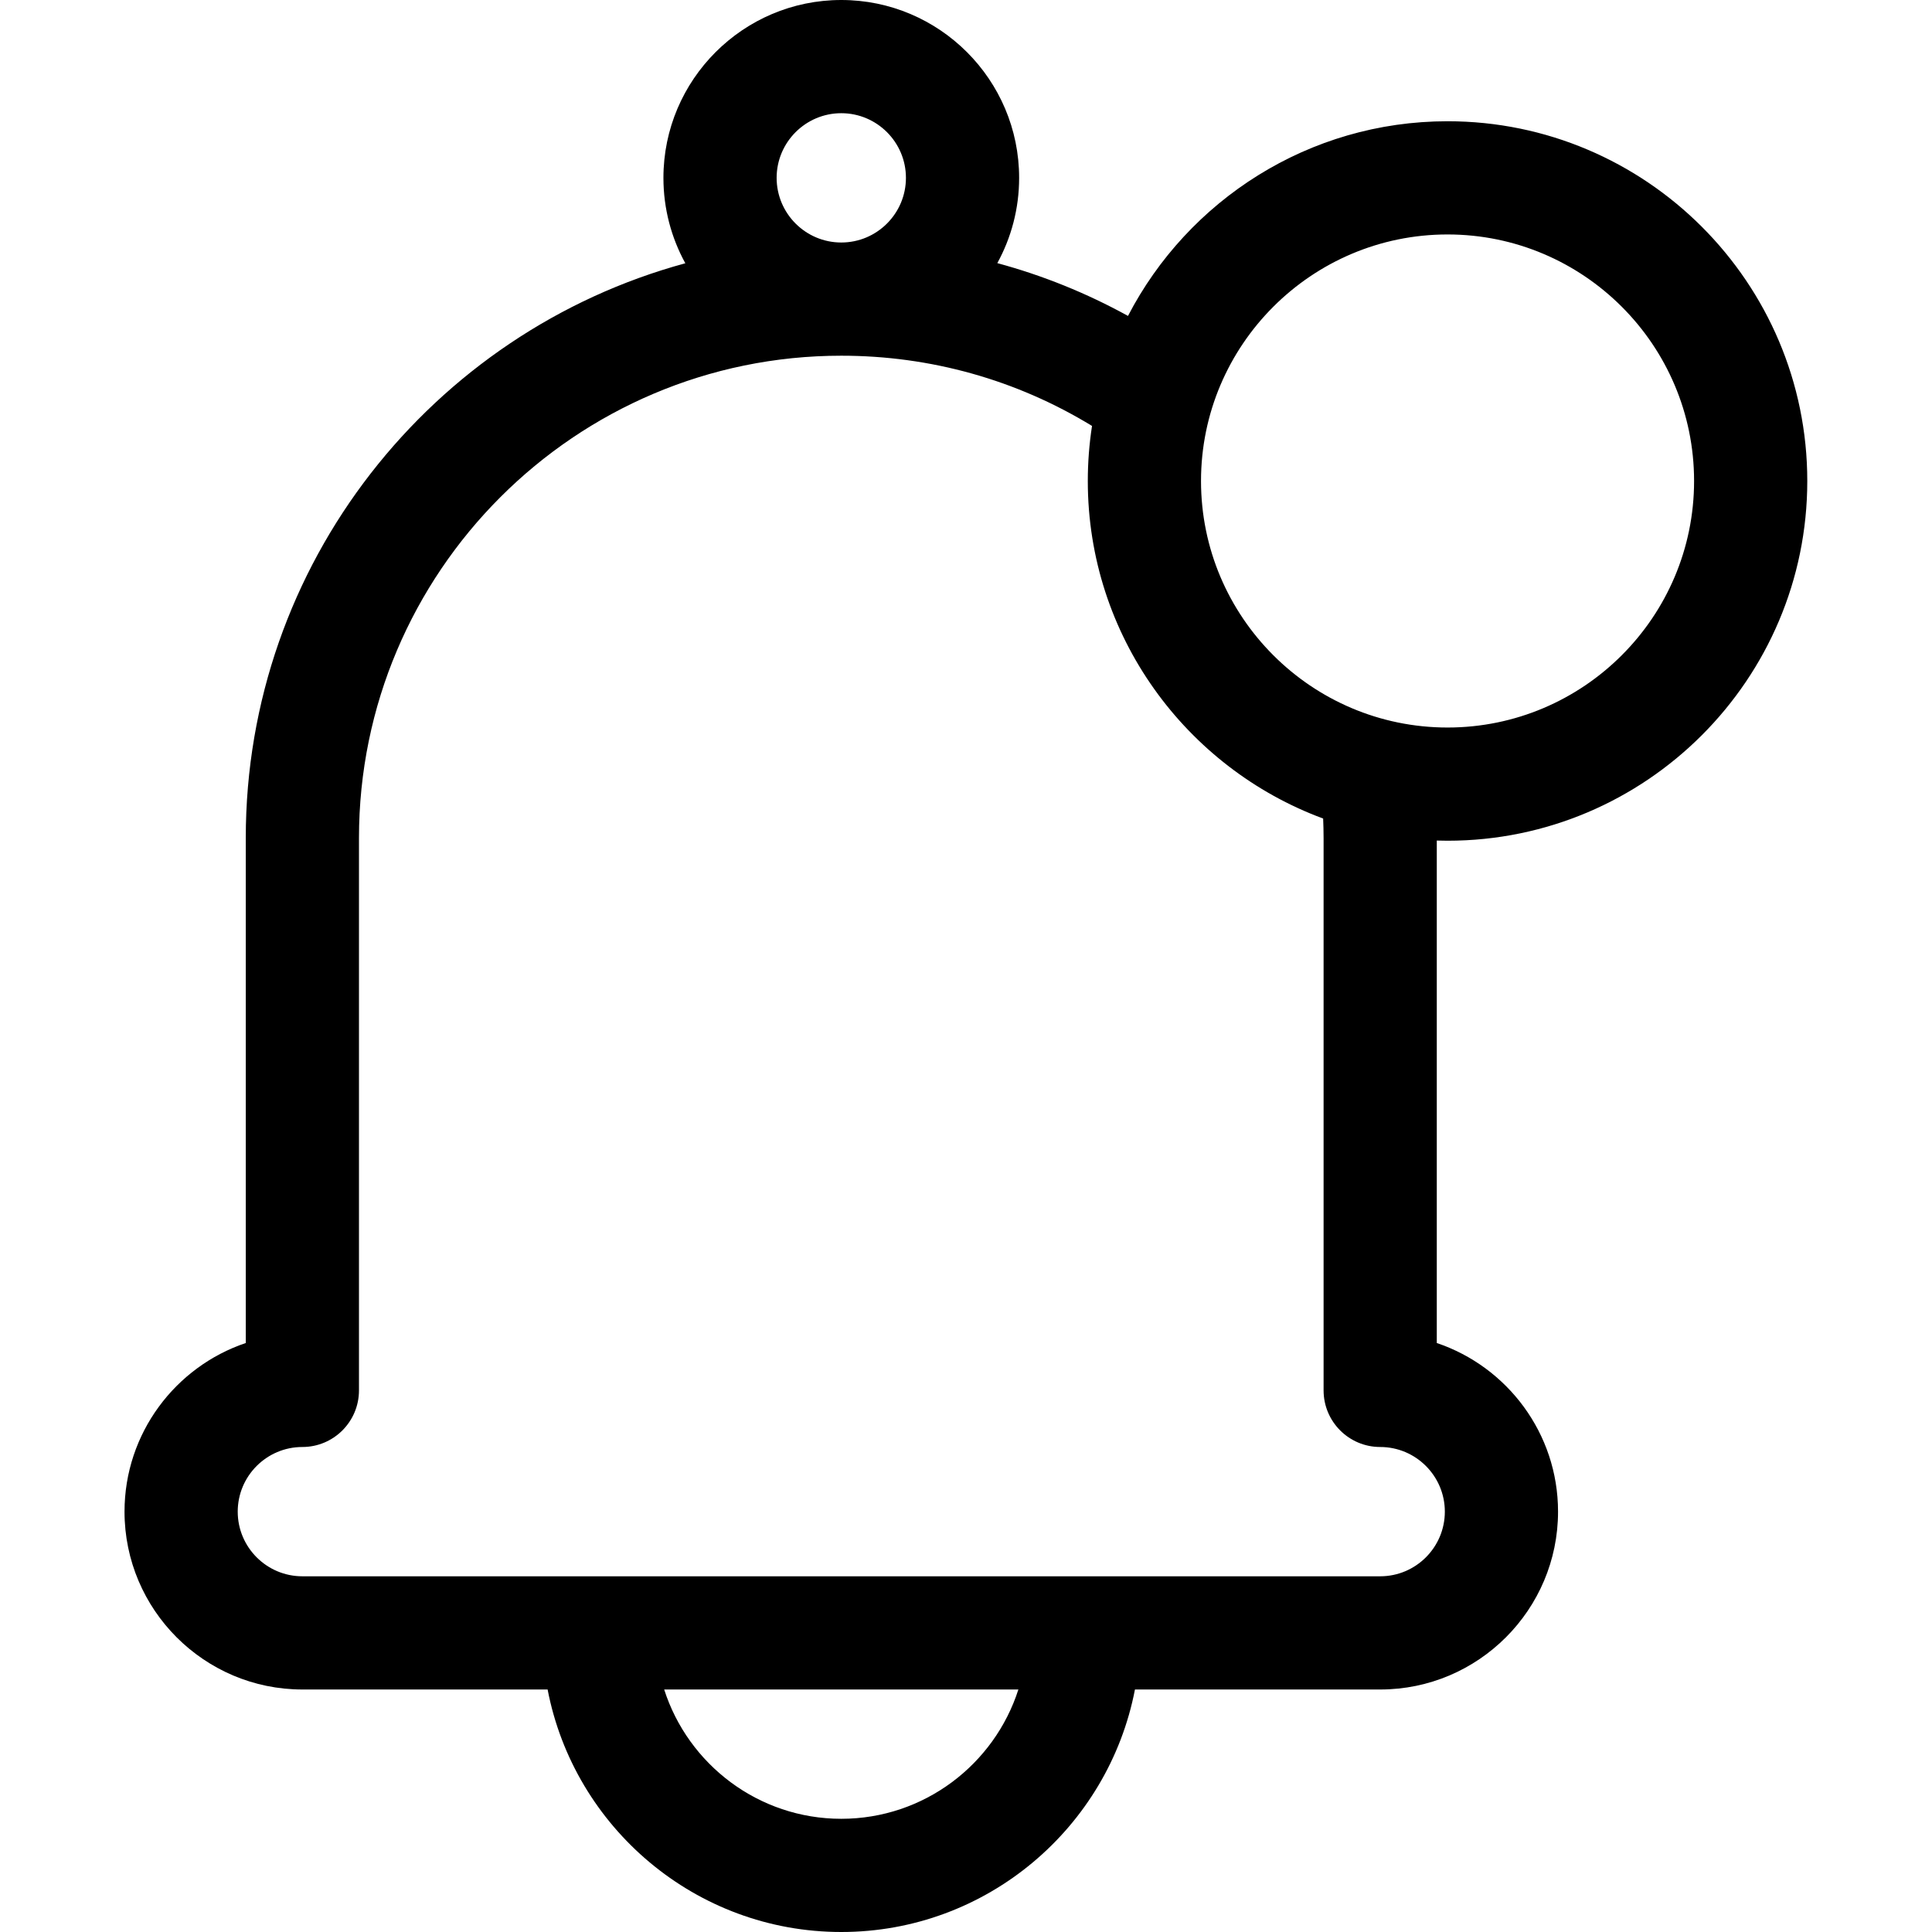 <?xml version="1.0" encoding="UTF-8"?> <svg xmlns="http://www.w3.org/2000/svg" height="512pt" viewBox="-33 0 512 512" width="512pt"> <path d="m350.617 222.801c52.566 0 95.332-42.766 95.332-95.332 0-52.57-42.766-95.336-95.332-95.336-36.809 0-68.809 20.973-84.688 51.59-10.988-6.059-22.598-10.738-34.629-13.992 3.684-6.715 5.781-14.414 5.781-22.598 0-25.988-21.145-47.133-47.133-47.133s-47.133 21.145-47.133 47.133c0 8.199 2.109 15.914 5.805 22.637-67.039 18.207-116.488 79.59-116.488 152.312v133.832c-18.656 6.277-32.133 23.938-32.133 44.688 0 25.988 21.145 47.133 47.133 47.133h64.992c7.031 36.555 39.246 64.266 77.824 64.266s70.789-27.711 77.824-64.266h64.992c25.988 0 47.133-21.145 47.133-47.133 0-20.75-13.477-38.41-32.133-44.688v-133.16c.945.027 1.895.047 2.852.047zm0-160.668c36.023 0 65.332 29.309 65.332 65.336 0 36.023-29.309 65.332-65.332 65.332-36.027 0-65.336-29.309-65.336-65.332 0-36.027 29.309-65.336 65.336-65.336zm-160.668-32.133c9.445 0 17.133 7.688 17.133 17.133 0 9.449-7.684 17.133-17.133 17.133s-17.133-7.684-17.133-17.133c0-9.445 7.688-17.133 17.133-17.133zm0 452c-21.938 0-40.574-14.414-46.934-34.266h93.867c-6.359 19.852-24.996 34.266-46.934 34.266zm127.816-259.918v146.387c0 8.281 6.715 15 15 15 9.445 0 17.133 7.684 17.133 17.133 0 9.445-7.684 17.133-17.133 17.133h-285.633c-9.449 0-17.133-7.684-17.133-17.133 0-9.449 7.684-17.133 17.133-17.133 8.285 0 15-6.719 15-15v-146.387c0-70.477 57.34-127.816 127.816-127.816 23.695 0 46.473 6.41 66.449 18.613-.734 4.758-1.117 9.629-1.117 14.59 0 40.98 26 76.008 62.367 89.453.07 1.723.117 3.441.117 5.16zm0 0"></path> </svg> 